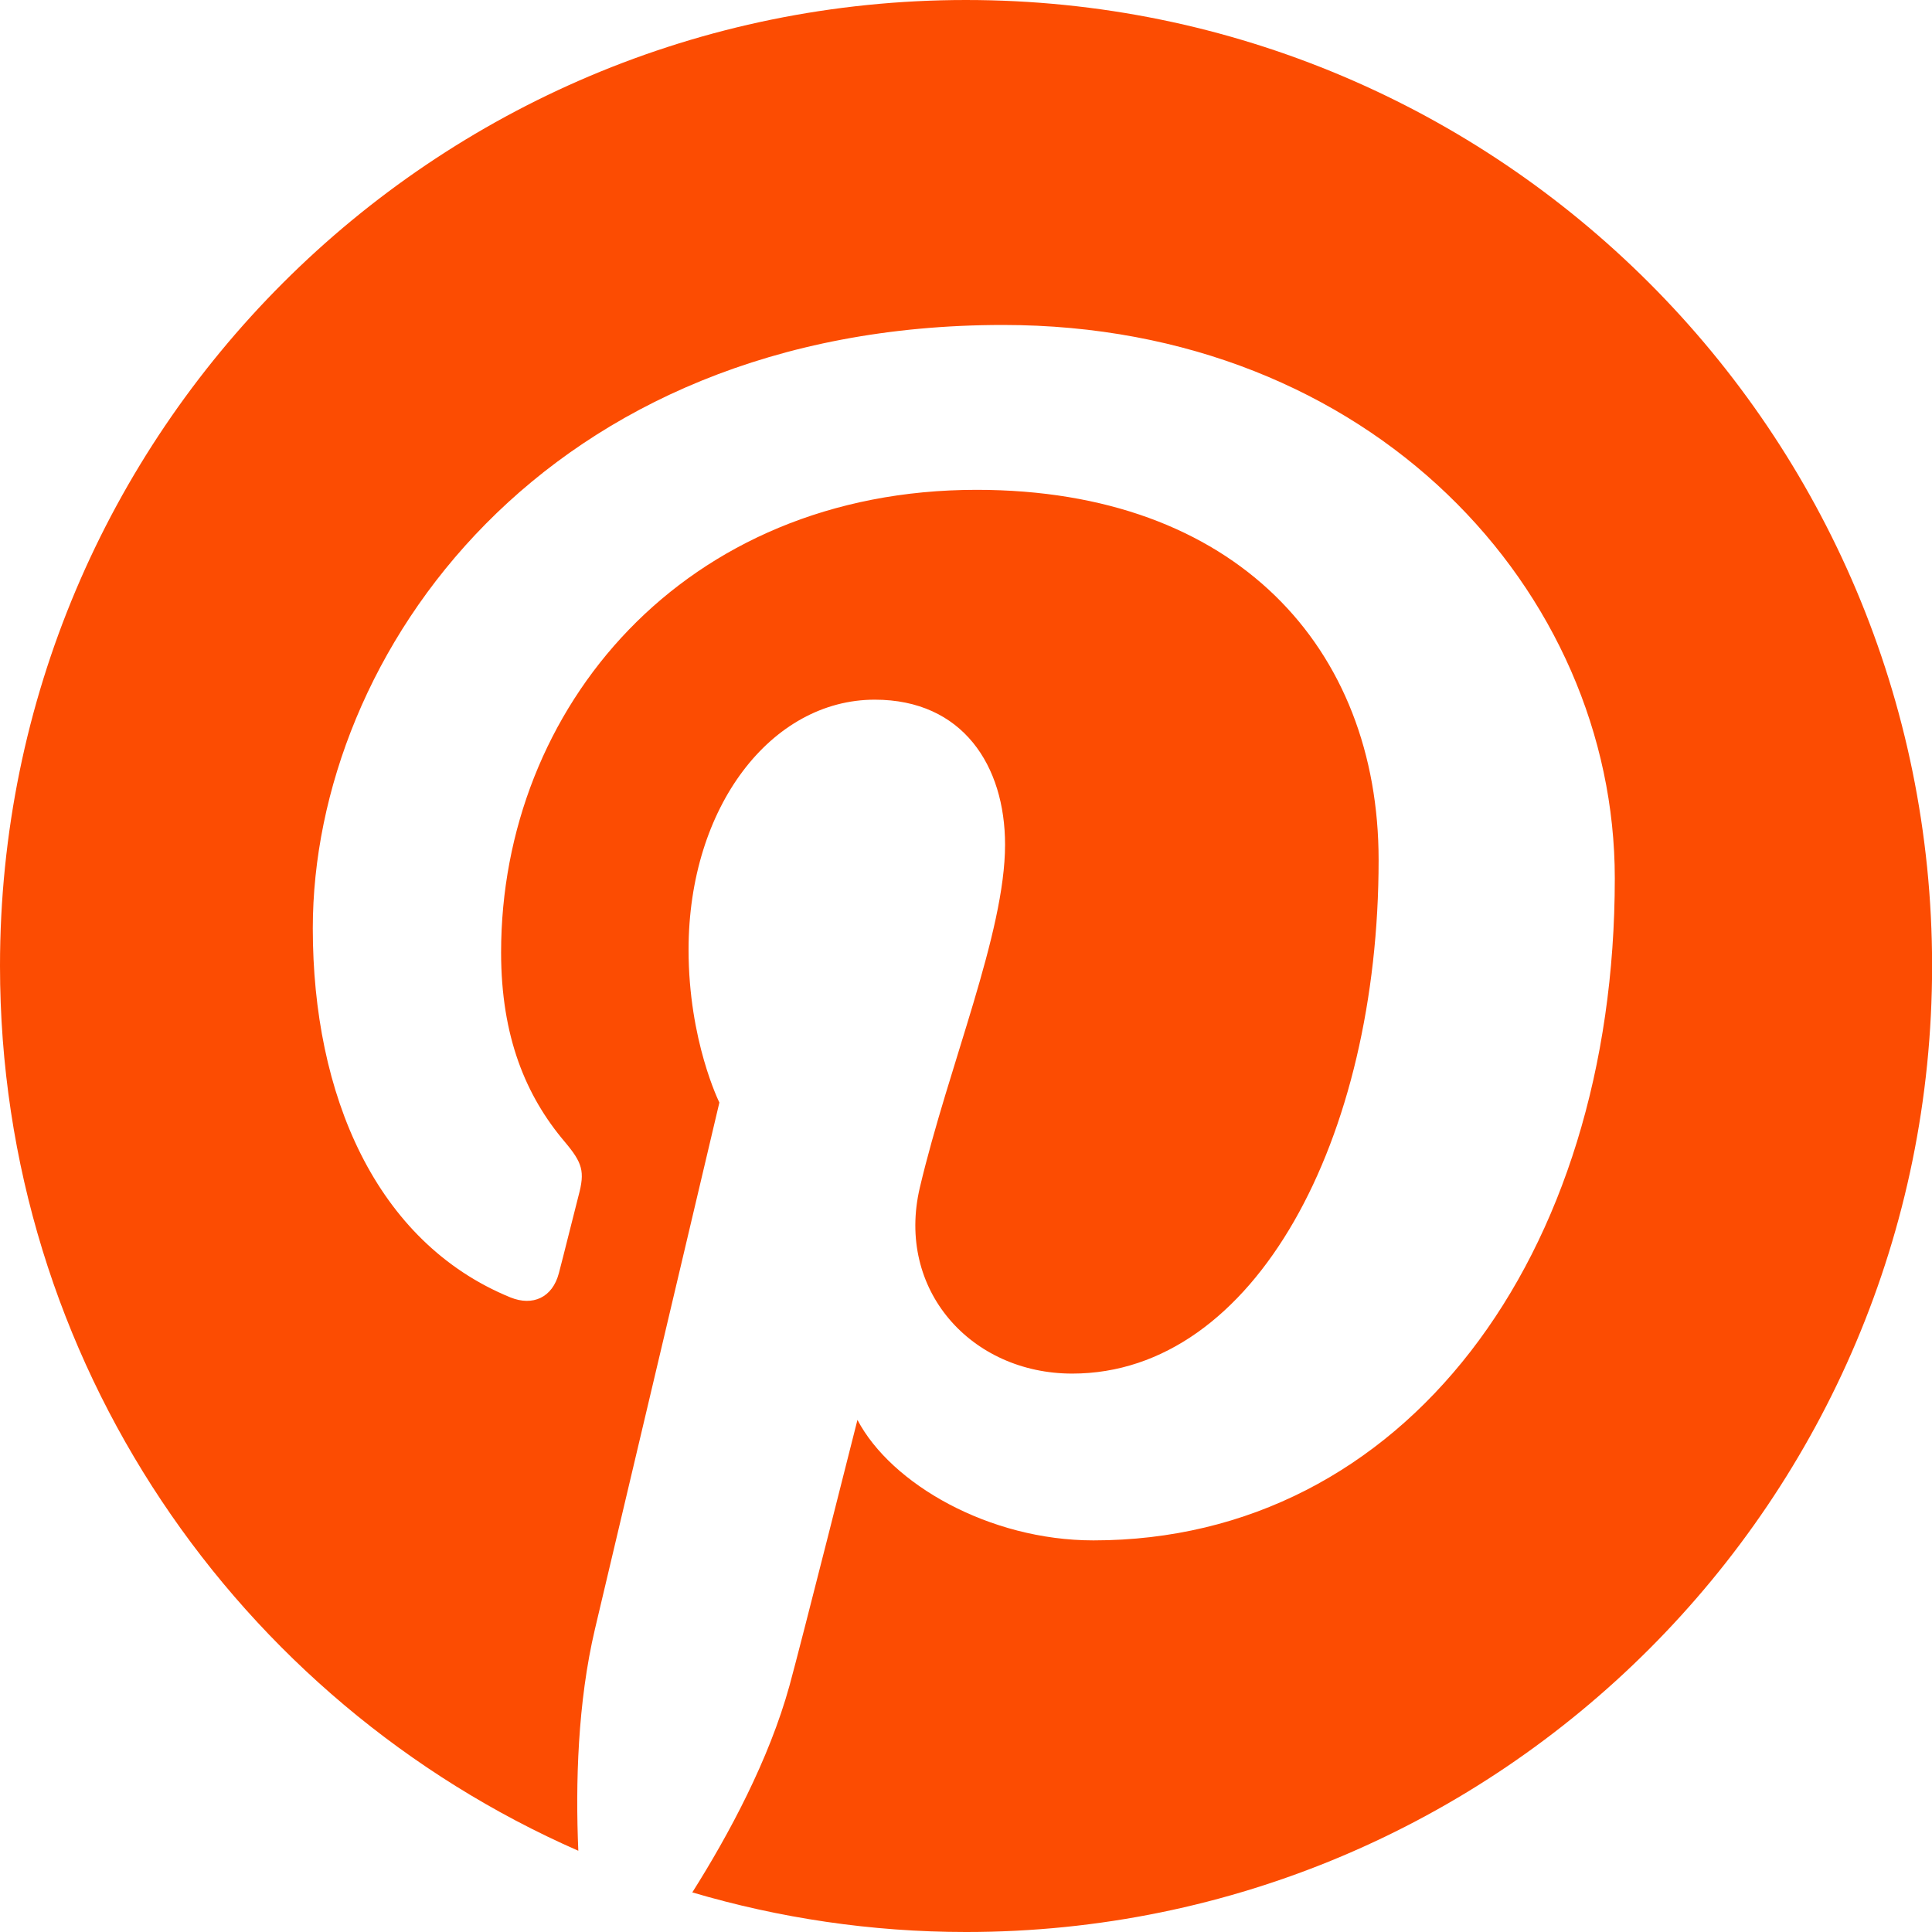 <svg width="20px" height="20px" viewBox="0 0 60 60" version="1.1" xmlns="http://www.w3.org/2000/svg" xmlns:xlink="http://www.w3.org/1999/xlink" fill="#fc4c02">
    <path d="M30.003 0C13.433 0 0 13.431 0 29.997c0 12.288 7.386 22.84 17.96 27.48-.09-2.097-.02-4.609.517-6.887.58-2.437 3.864-16.35 3.864-16.35s-.957-1.916-.957-4.745c0-4.447 2.576-7.766 5.782-7.766 2.732 0 4.047 2.05 4.047 4.503 0 2.742-1.747 6.847-2.646 10.646-.75 3.183 1.596 5.78 4.732 5.78 5.686 0 9.515-7.303 9.515-15.951 0-6.574-4.429-11.495-12.484-11.495-9.102 0-14.768 6.785-14.768 14.365 0 2.615.767 4.457 1.977 5.883.553.657.63.922.428 1.673-.144.553-.471 1.882-.611 2.407-.199.76-.813 1.031-1.502.753-4.191-1.714-6.14-6.3-6.14-11.461 0-8.524 7.187-18.74 21.437-18.74 11.456 0 18.998 8.285 18.998 17.183 0 11.769-6.545 20.563-16.192 20.563-3.238 0-6.285-1.754-7.328-3.742 0 0-1.743 6.914-2.109 8.247-.638 2.311-1.883 4.626-3.02 6.427 2.697.796 5.55 1.23 8.503 1.23 16.57 0 30-13.431 30-30.003 0-16.566-13.43-29.997-30-29.997" fill-rule="evenodd"></path>
</svg>